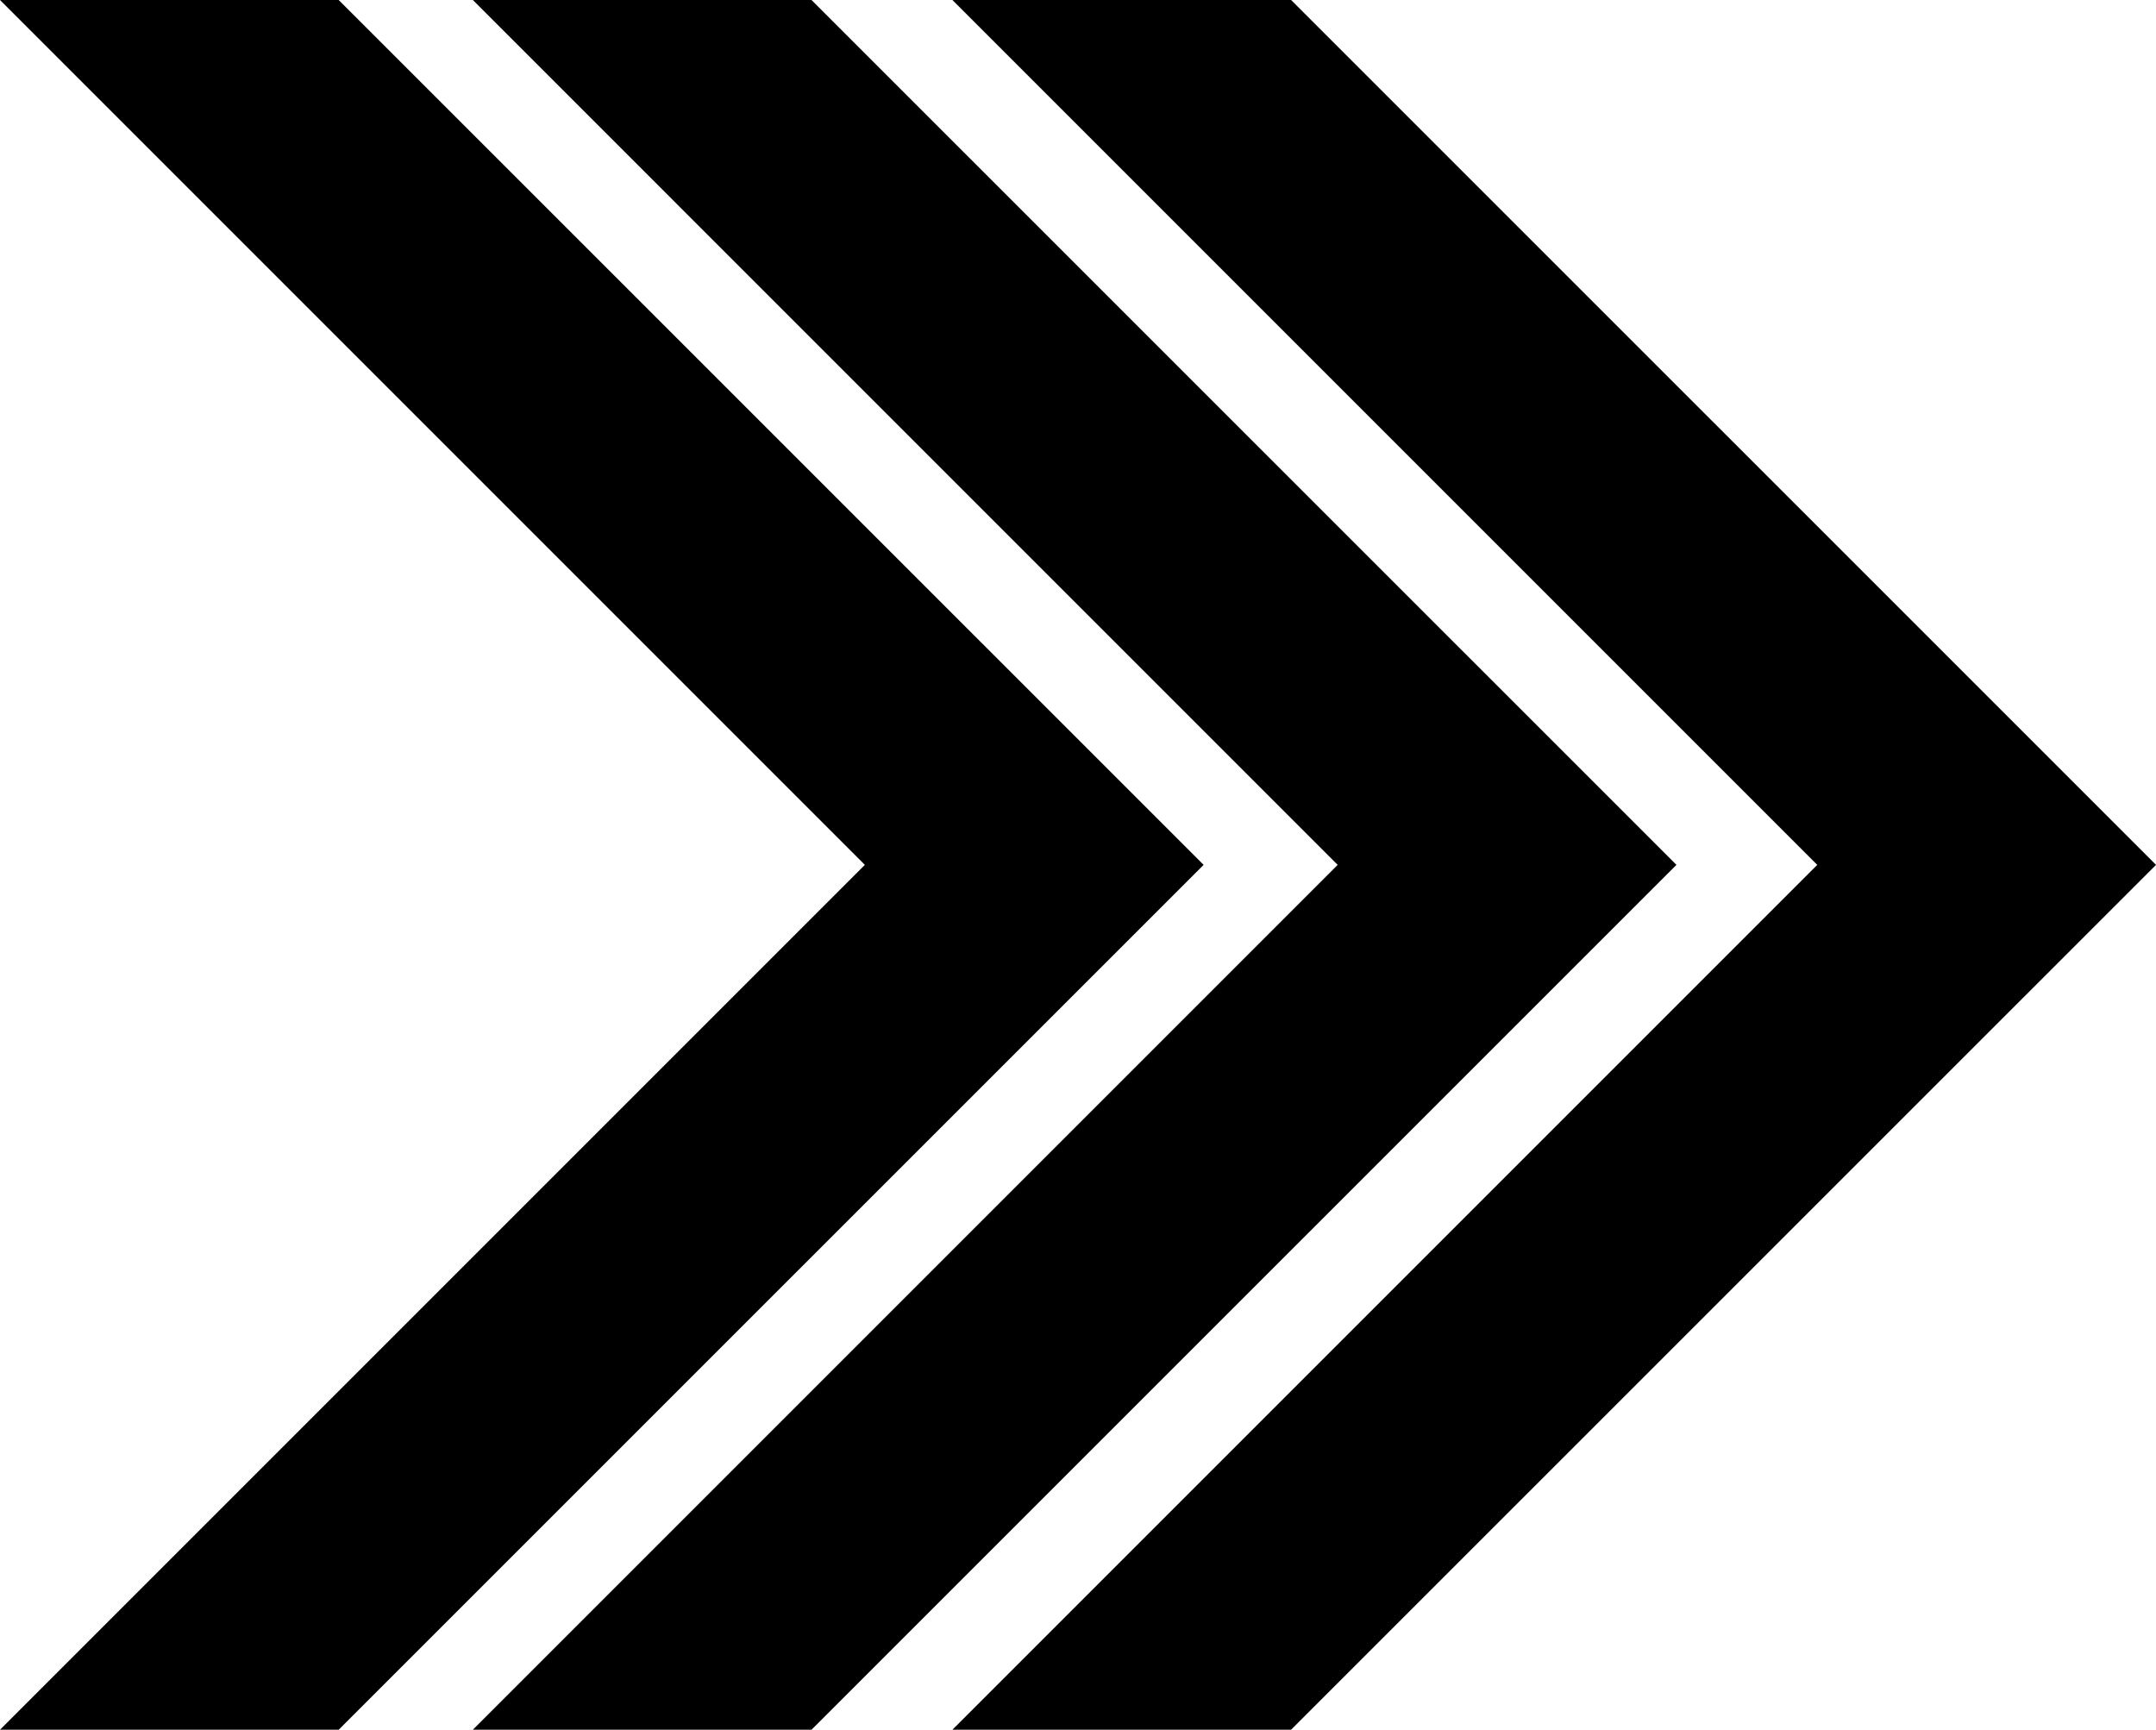 <?xml version="1.0" encoding="UTF-8"?>
<svg id="Layer_2" data-name="Layer 2" xmlns="http://www.w3.org/2000/svg" viewBox="0 0 647.68 519.62">
  <defs>
    <style>
      .cls-1 {
        stroke-width: 0px;
      }
    </style>
  </defs>
  <g id="Object">
    <path class="cls-1" d="M503.62,259.81l-259.84,259.81h-101.74l259.81-259.81L142.04,0h101.74l259.84,259.81ZM387.85,0h-101.74l259.81,259.81-259.81,259.81h101.74l259.84-259.81L387.85,0ZM101.74,0H0l259.81,259.81L0,519.62h101.74l259.84-259.81L101.74,0Z"/>
  </g>
</svg>